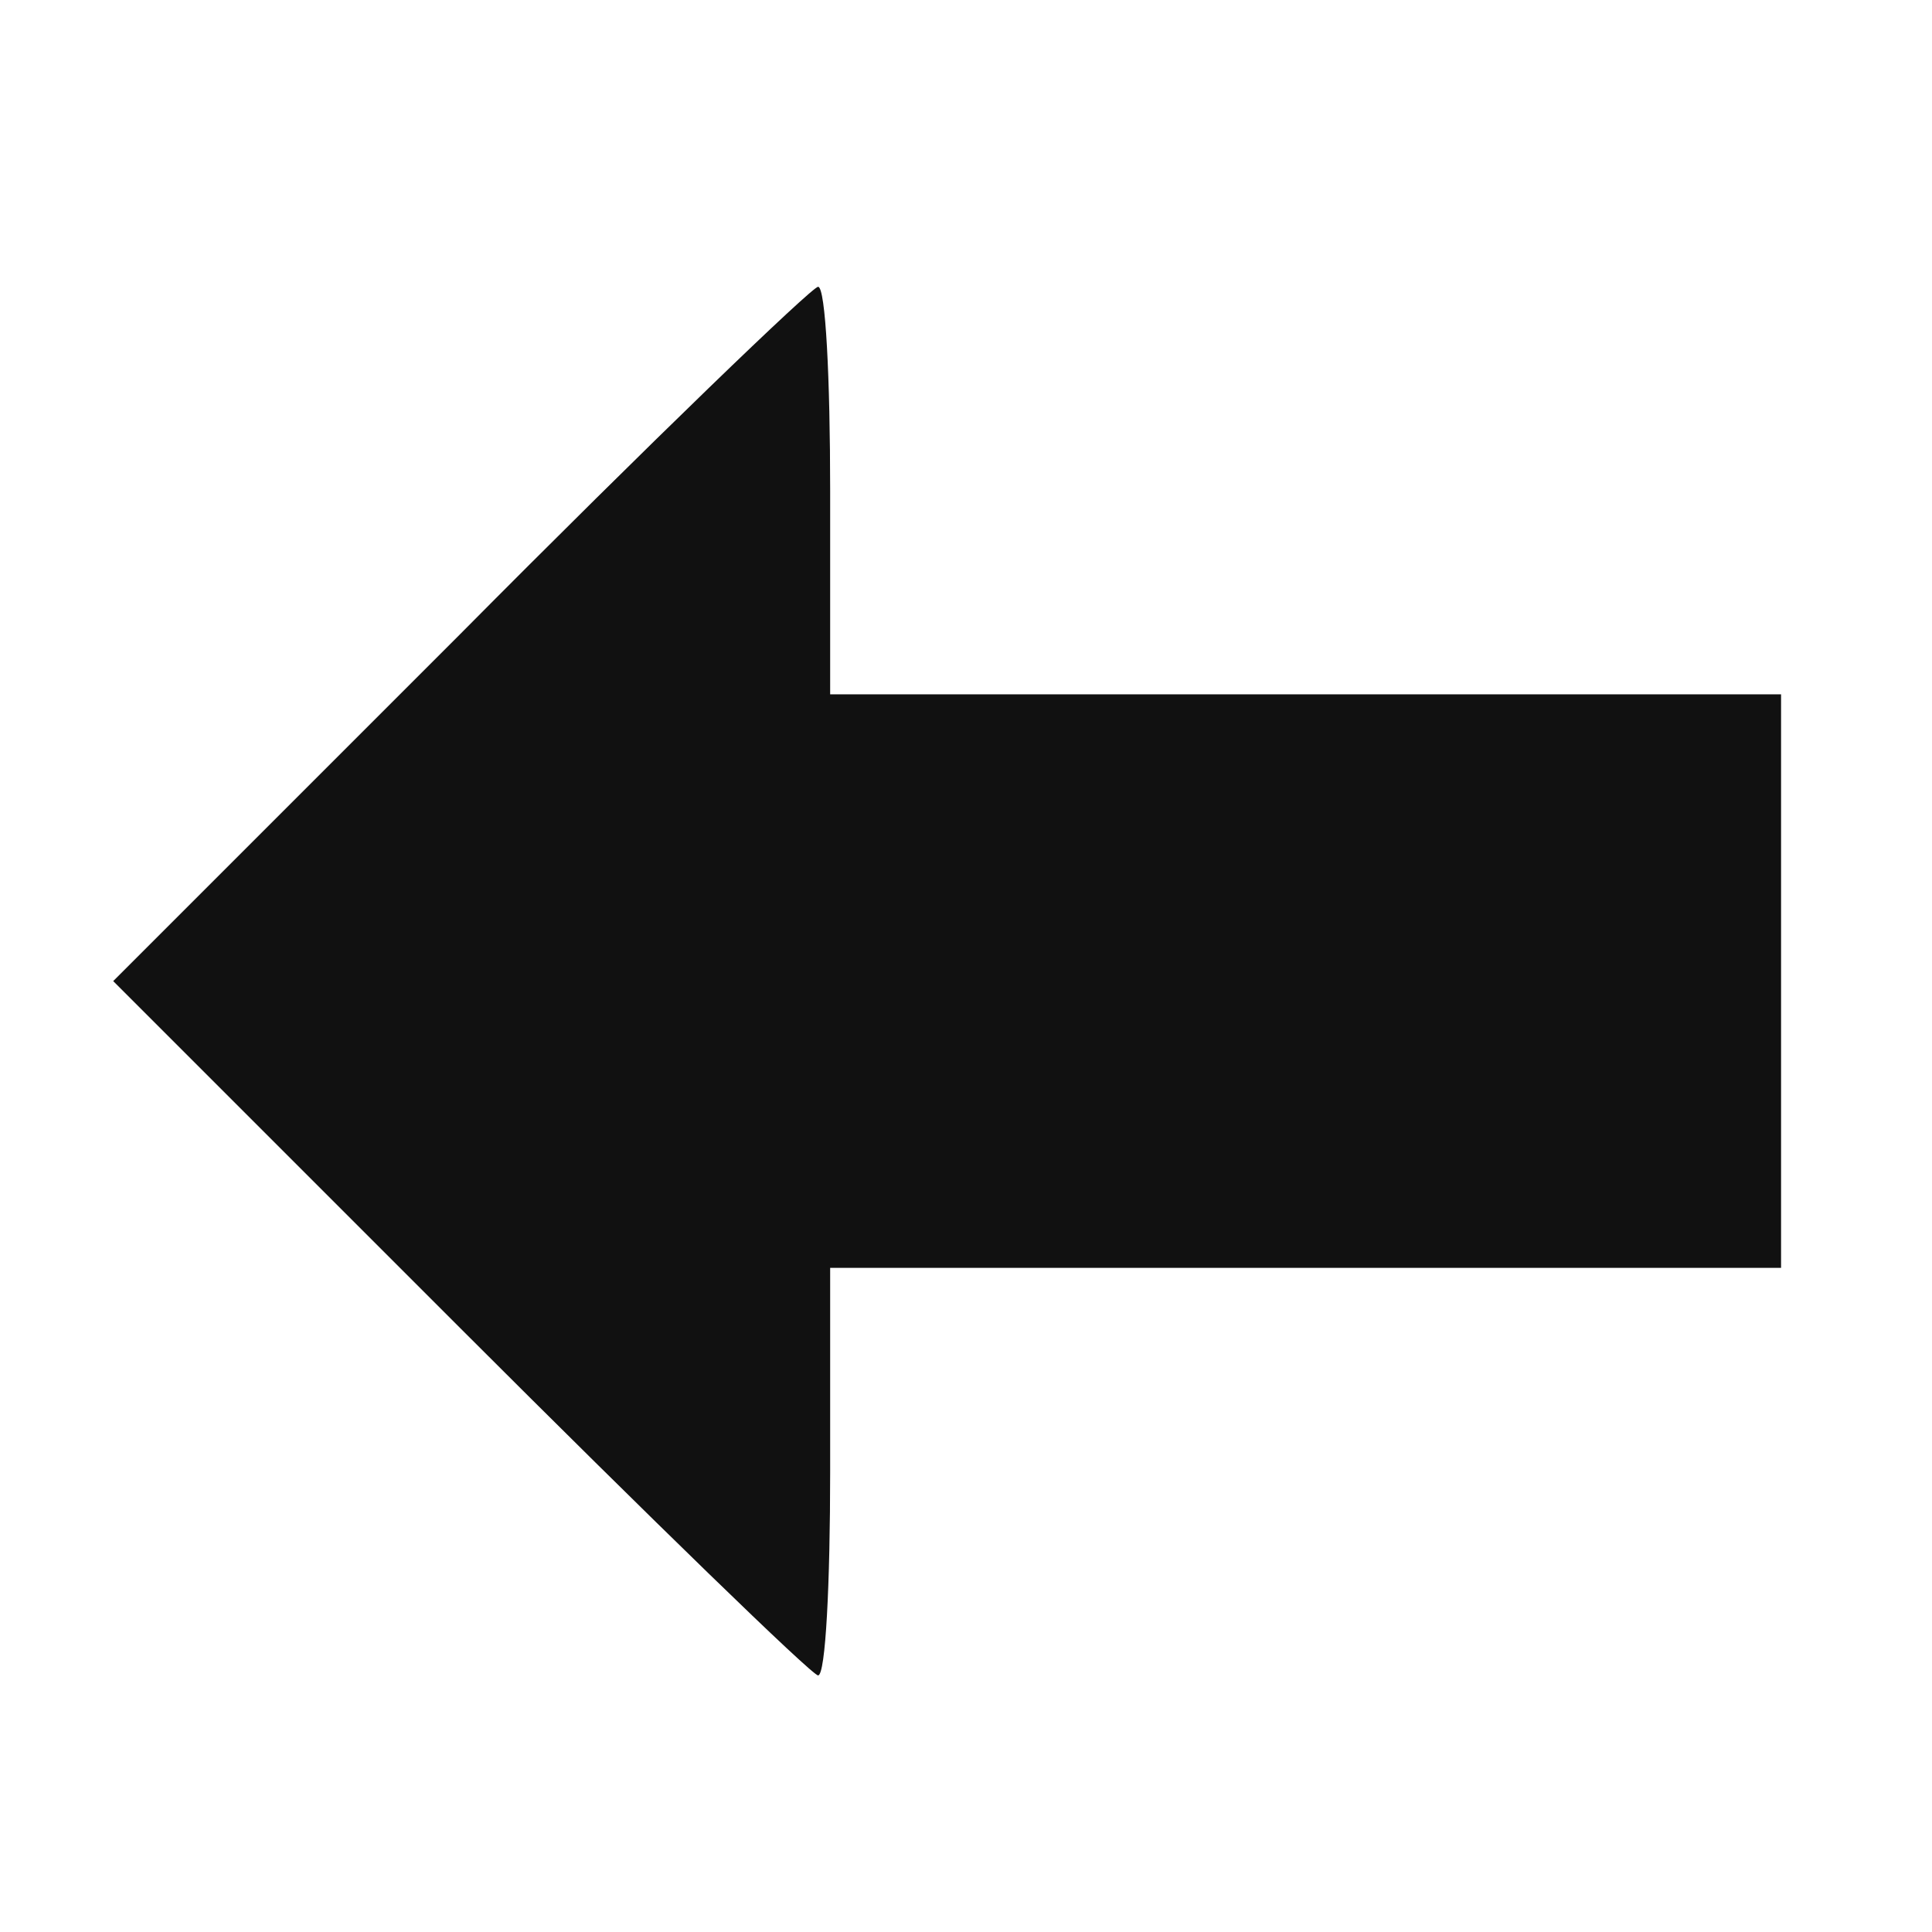 <?xml version="1.0" standalone="no"?>
<!DOCTYPE svg PUBLIC "-//W3C//DTD SVG 20010904//EN"
 "http://www.w3.org/TR/2001/REC-SVG-20010904/DTD/svg10.dtd">
<svg version="1.0" xmlns="http://www.w3.org/2000/svg"
 width="128pt" height="128pt" viewBox="0 0 128 128"
 preserveAspectRatio="xMidYMid meet">
<g transform="translate(0,128) scale(0.1,-0.1)"
fill="#111111" stroke="none">
<path d="M305 860 l-230 -230 230 -230 c126 -126 233 -230 237 -230 5 0 8 61
8 135 l0 135 315 0 315 0 0 190 0 190 -315 0 -315 0 0 135 c0 74 -3 135 -8
135 -4 0 -111 -103 -237 -230z"/>
</g>
</svg>
